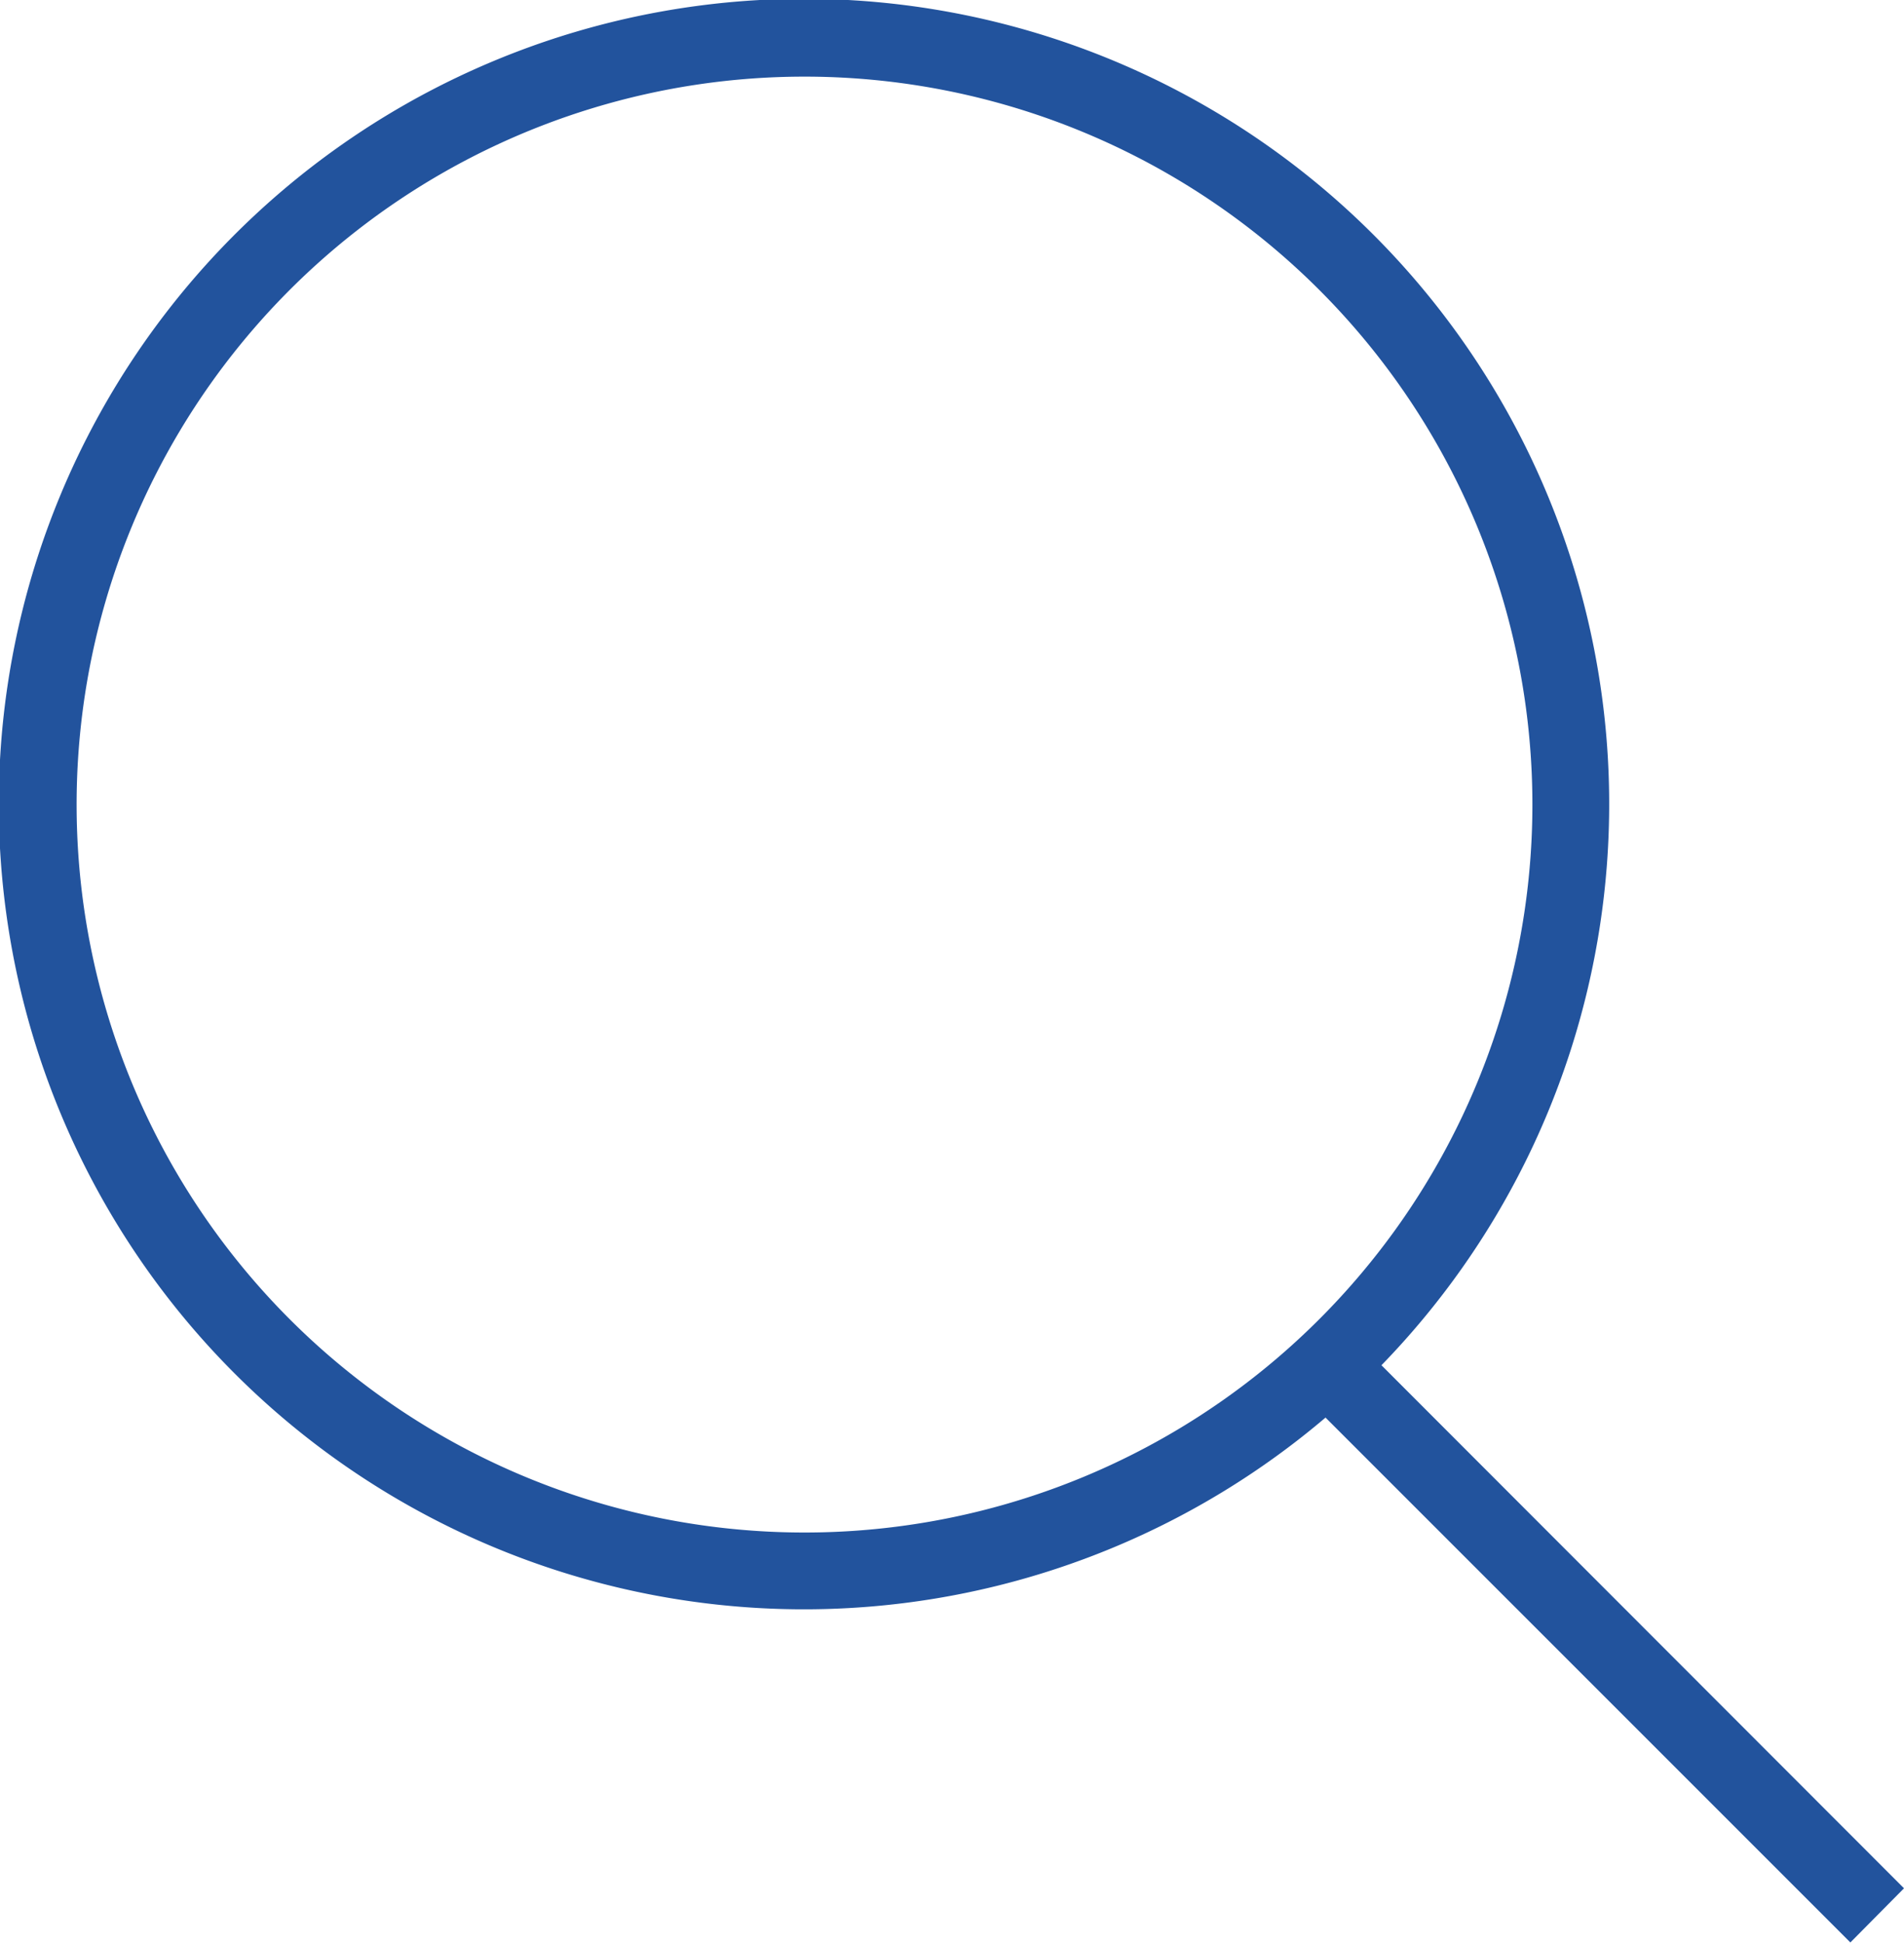<?xml version="1.0" encoding="UTF-8"?>
<svg xmlns="http://www.w3.org/2000/svg" width="24.85" height="25.354" viewBox="0 0 24.85 25.354">
  <path id="Контур_5946" data-name="Контур 5946" d="M1340,55.5a9.5,9.5,0,1,1-9.5-9.5A9.5,9.5,0,0,1,1340,55.5Zm-2.7,8a10.509,10.509,0,1,1,.73-.683l6.82,6.826-.7.707Z" transform="translate(-1320 -45)" fill="#22539d" fill-rule="evenodd"></path>
</svg>
